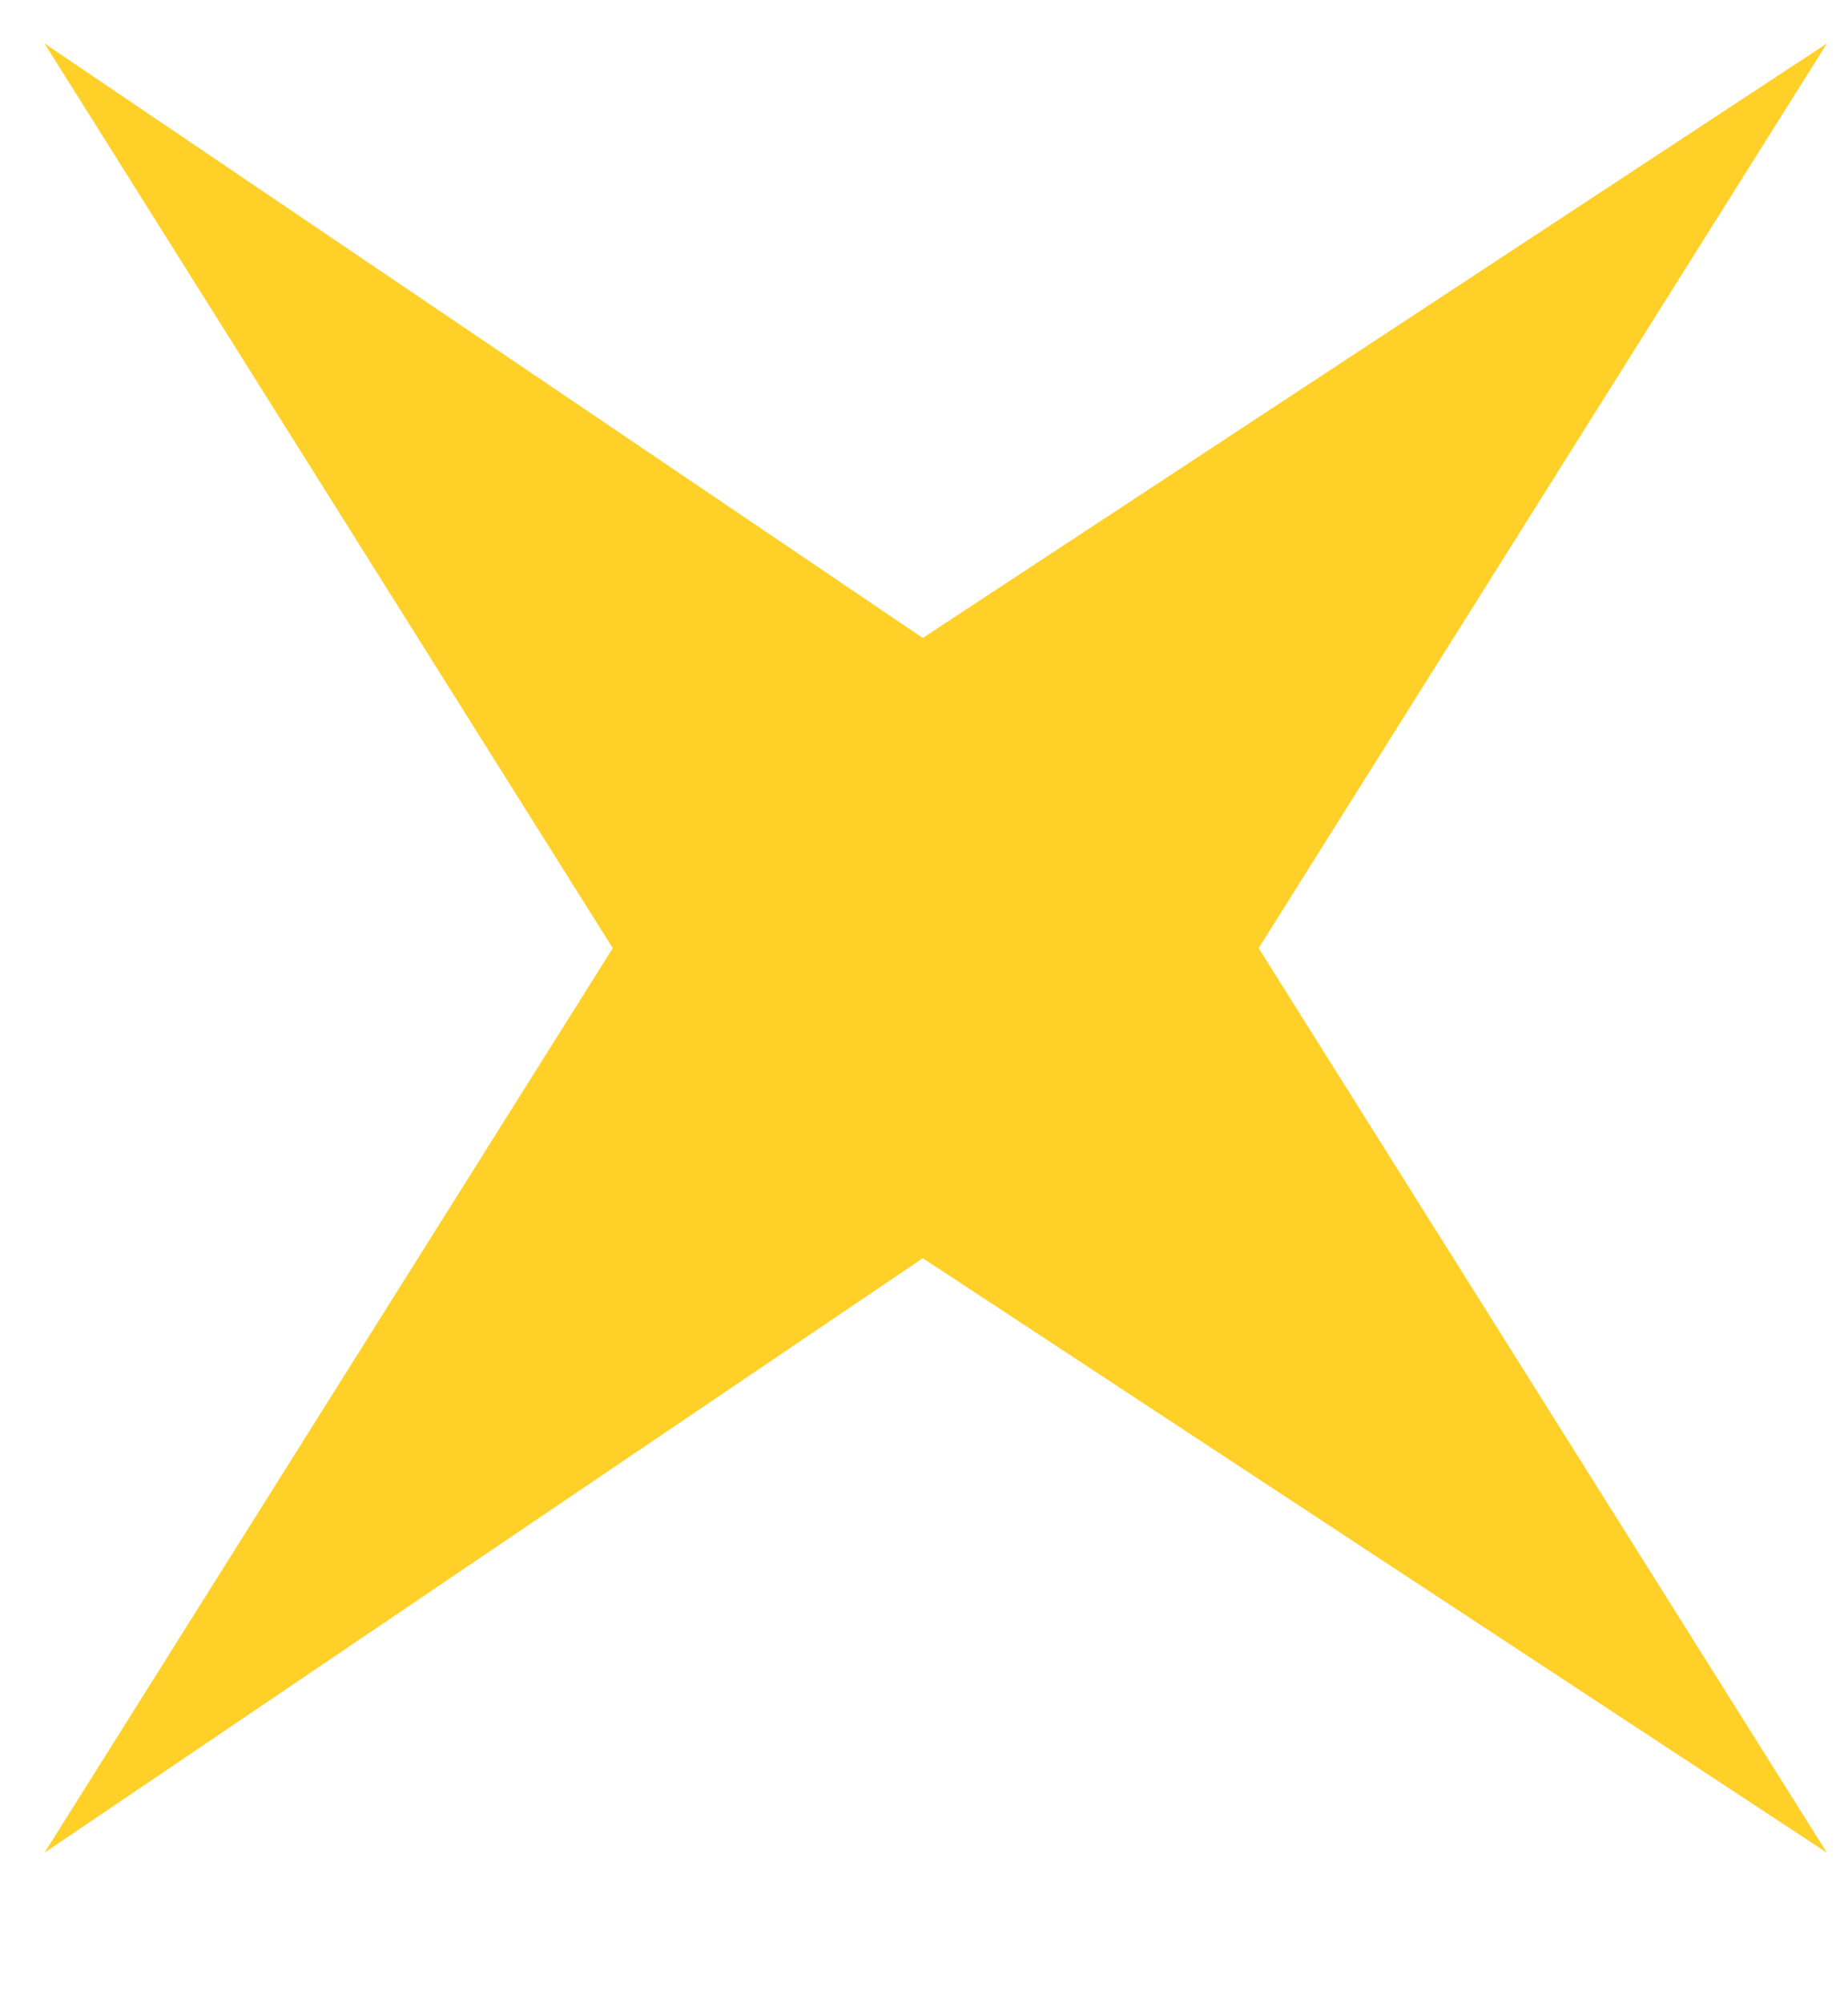 <svg width="12" height="13" viewBox="0 0 12 13" fill="none" xmlns="http://www.w3.org/2000/svg">
<path d="M5.992 4.14L11.863 0.282L8.173 6.153L11.863 12.023L5.992 8.165L0.289 12.023L3.979 6.153L0.289 0.282L5.992 4.14Z" fill="#FFD028"/>
</svg>
